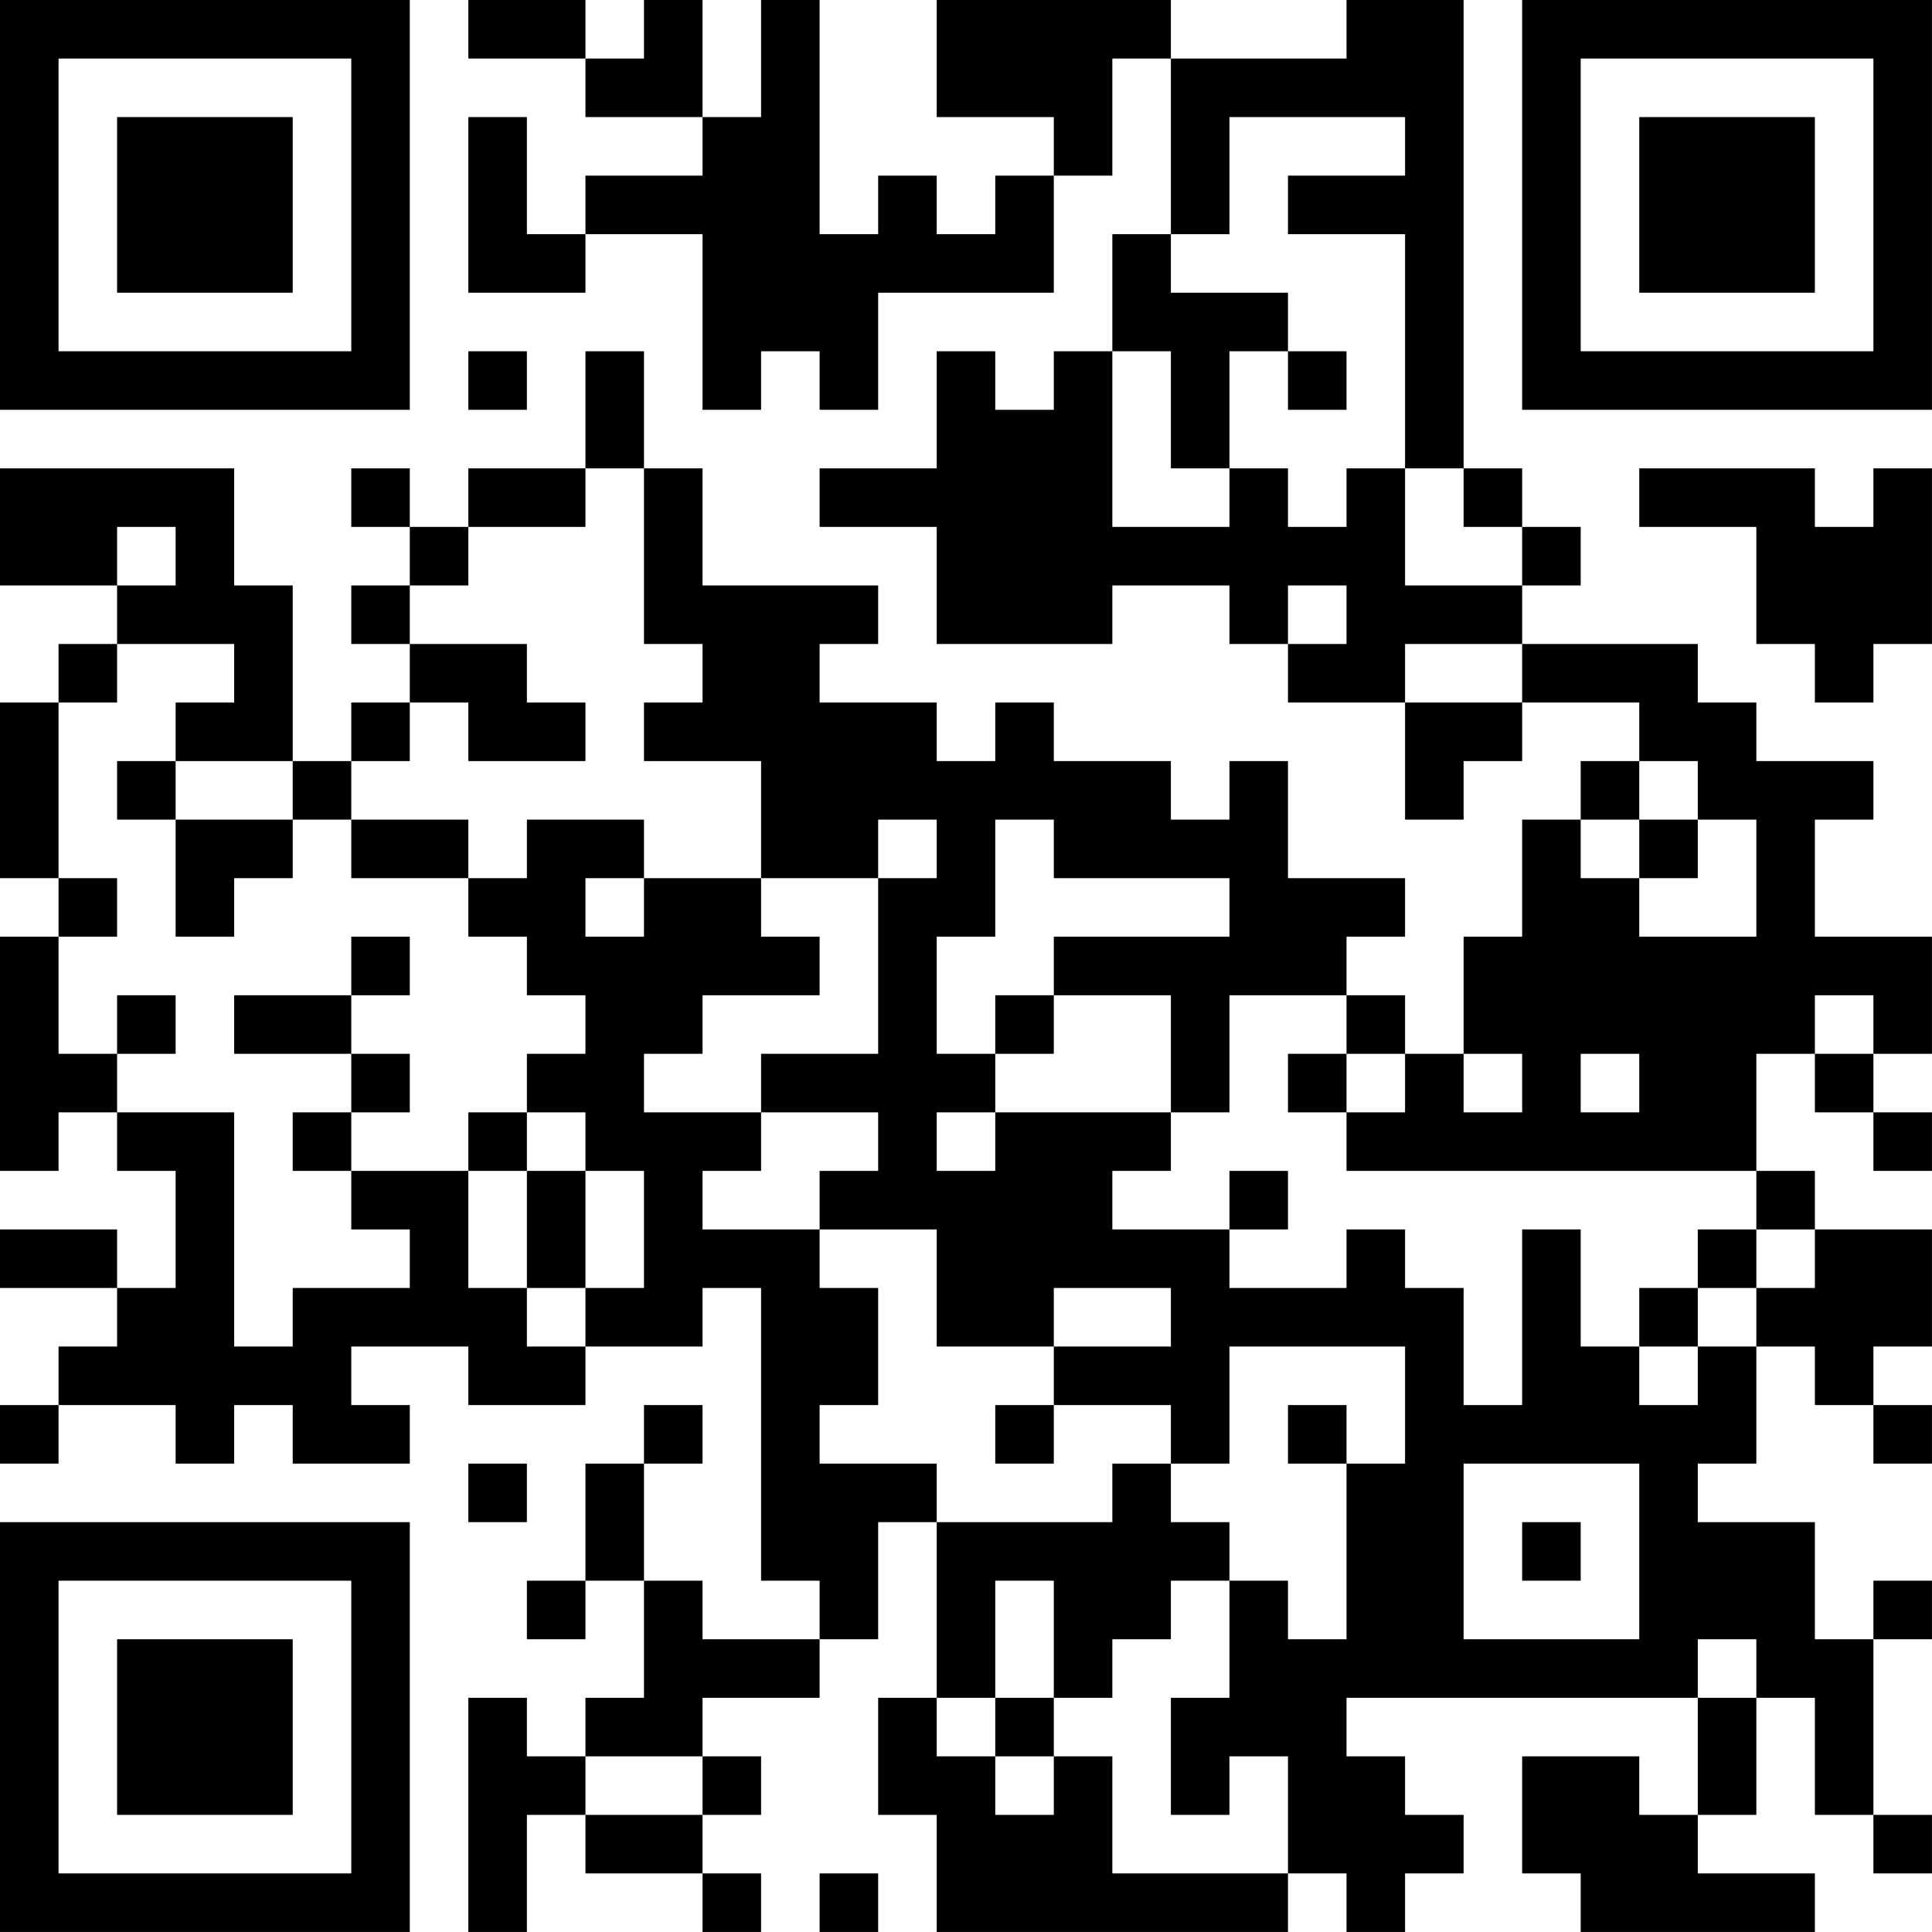 <?xml version="1.0" encoding="UTF-8"?>
<svg xmlns="http://www.w3.org/2000/svg" version="1.1" width="400" height="400" viewBox="0 0 400 400"><rect x="0" y="0" width="400" height="400" fill="#ffffff"/><g transform="scale(12.121)"><g transform="translate(0,0)"><path fill-rule="evenodd" d="M8 0L8 1L10 1L10 2L12 2L12 3L10 3L10 4L9 4L9 2L8 2L8 5L10 5L10 4L12 4L12 7L13 7L13 6L14 6L14 7L15 7L15 5L18 5L18 3L19 3L19 1L20 1L20 4L19 4L19 6L18 6L18 7L17 7L17 6L16 6L16 8L14 8L14 9L16 9L16 11L19 11L19 10L21 10L21 11L22 11L22 12L24 12L24 14L25 14L25 13L26 13L26 12L28 12L28 13L27 13L27 14L26 14L26 16L25 16L25 18L24 18L24 17L23 17L23 16L24 16L24 15L22 15L22 13L21 13L21 14L20 14L20 13L18 13L18 12L17 12L17 13L16 13L16 12L14 12L14 11L15 11L15 10L12 10L12 8L11 8L11 6L10 6L10 8L8 8L8 9L7 9L7 8L6 8L6 9L7 9L7 10L6 10L6 11L7 11L7 12L6 12L6 13L5 13L5 10L4 10L4 8L0 8L0 10L2 10L2 11L1 11L1 12L0 12L0 15L1 15L1 16L0 16L0 20L1 20L1 19L2 19L2 20L3 20L3 22L2 22L2 21L0 21L0 22L2 22L2 23L1 23L1 24L0 24L0 25L1 25L1 24L3 24L3 25L4 25L4 24L5 24L5 25L7 25L7 24L6 24L6 23L8 23L8 24L10 24L10 23L12 23L12 22L13 22L13 27L14 27L14 28L12 28L12 27L11 27L11 25L12 25L12 24L11 24L11 25L10 25L10 27L9 27L9 28L10 28L10 27L11 27L11 29L10 29L10 30L9 30L9 29L8 29L8 33L9 33L9 31L10 31L10 32L12 32L12 33L13 33L13 32L12 32L12 31L13 31L13 30L12 30L12 29L14 29L14 28L15 28L15 26L16 26L16 29L15 29L15 31L16 31L16 33L22 33L22 32L23 32L23 33L24 33L24 32L25 32L25 31L24 31L24 30L23 30L23 29L29 29L29 31L28 31L28 30L26 30L26 32L27 32L27 33L31 33L31 32L29 32L29 31L30 31L30 29L31 29L31 31L32 31L32 32L33 32L33 31L32 31L32 28L33 28L33 27L32 27L32 28L31 28L31 26L29 26L29 25L30 25L30 23L31 23L31 24L32 24L32 25L33 25L33 24L32 24L32 23L33 23L33 21L31 21L31 20L30 20L30 18L31 18L31 19L32 19L32 20L33 20L33 19L32 19L32 18L33 18L33 16L31 16L31 14L32 14L32 13L30 13L30 12L29 12L29 11L26 11L26 10L27 10L27 9L26 9L26 8L25 8L25 0L23 0L23 1L20 1L20 0L16 0L16 2L18 2L18 3L17 3L17 4L16 4L16 3L15 3L15 4L14 4L14 0L13 0L13 2L12 2L12 0L11 0L11 1L10 1L10 0ZM21 2L21 4L20 4L20 5L22 5L22 6L21 6L21 8L20 8L20 6L19 6L19 9L21 9L21 8L22 8L22 9L23 9L23 8L24 8L24 10L26 10L26 9L25 9L25 8L24 8L24 4L22 4L22 3L24 3L24 2ZM8 6L8 7L9 7L9 6ZM22 6L22 7L23 7L23 6ZM10 8L10 9L8 9L8 10L7 10L7 11L9 11L9 12L10 12L10 13L8 13L8 12L7 12L7 13L6 13L6 14L5 14L5 13L3 13L3 12L4 12L4 11L2 11L2 12L1 12L1 15L2 15L2 16L1 16L1 18L2 18L2 19L4 19L4 23L5 23L5 22L7 22L7 21L6 21L6 20L8 20L8 22L9 22L9 23L10 23L10 22L11 22L11 20L10 20L10 19L9 19L9 18L10 18L10 17L9 17L9 16L8 16L8 15L9 15L9 14L11 14L11 15L10 15L10 16L11 16L11 15L13 15L13 16L14 16L14 17L12 17L12 18L11 18L11 19L13 19L13 20L12 20L12 21L14 21L14 22L15 22L15 24L14 24L14 25L16 25L16 26L19 26L19 25L20 25L20 26L21 26L21 27L20 27L20 28L19 28L19 29L18 29L18 27L17 27L17 29L16 29L16 30L17 30L17 31L18 31L18 30L19 30L19 32L22 32L22 30L21 30L21 31L20 31L20 29L21 29L21 27L22 27L22 28L23 28L23 25L24 25L24 23L21 23L21 25L20 25L20 24L18 24L18 23L20 23L20 22L18 22L18 23L16 23L16 21L14 21L14 20L15 20L15 19L13 19L13 18L15 18L15 15L16 15L16 14L15 14L15 15L13 15L13 13L11 13L11 12L12 12L12 11L11 11L11 8ZM28 8L28 9L30 9L30 11L31 11L31 12L32 12L32 11L33 11L33 8L32 8L32 9L31 9L31 8ZM2 9L2 10L3 10L3 9ZM22 10L22 11L23 11L23 10ZM24 11L24 12L26 12L26 11ZM2 13L2 14L3 14L3 16L4 16L4 15L5 15L5 14L3 14L3 13ZM28 13L28 14L27 14L27 15L28 15L28 16L30 16L30 14L29 14L29 13ZM6 14L6 15L8 15L8 14ZM17 14L17 16L16 16L16 18L17 18L17 19L16 19L16 20L17 20L17 19L20 19L20 20L19 20L19 21L21 21L21 22L23 22L23 21L24 21L24 22L25 22L25 24L26 24L26 21L27 21L27 23L28 23L28 24L29 24L29 23L30 23L30 22L31 22L31 21L30 21L30 20L23 20L23 19L24 19L24 18L23 18L23 17L21 17L21 19L20 19L20 17L18 17L18 16L21 16L21 15L18 15L18 14ZM28 14L28 15L29 15L29 14ZM6 16L6 17L4 17L4 18L6 18L6 19L5 19L5 20L6 20L6 19L7 19L7 18L6 18L6 17L7 17L7 16ZM2 17L2 18L3 18L3 17ZM17 17L17 18L18 18L18 17ZM31 17L31 18L32 18L32 17ZM22 18L22 19L23 19L23 18ZM25 18L25 19L26 19L26 18ZM27 18L27 19L28 19L28 18ZM8 19L8 20L9 20L9 22L10 22L10 20L9 20L9 19ZM21 20L21 21L22 21L22 20ZM29 21L29 22L28 22L28 23L29 23L29 22L30 22L30 21ZM17 24L17 25L18 25L18 24ZM22 24L22 25L23 25L23 24ZM8 25L8 26L9 26L9 25ZM25 25L25 28L28 28L28 25ZM26 26L26 27L27 27L27 26ZM29 28L29 29L30 29L30 28ZM17 29L17 30L18 30L18 29ZM10 30L10 31L12 31L12 30ZM14 32L14 33L15 33L15 32ZM0 0L0 7L7 7L7 0ZM1 1L1 6L6 6L6 1ZM2 2L2 5L5 5L5 2ZM26 0L26 7L33 7L33 0ZM27 1L27 6L32 6L32 1ZM28 2L28 5L31 5L31 2ZM0 26L0 33L7 33L7 26ZM1 27L1 32L6 32L6 27ZM2 28L2 31L5 31L5 28Z" fill="#000000"/></g></g></svg>
